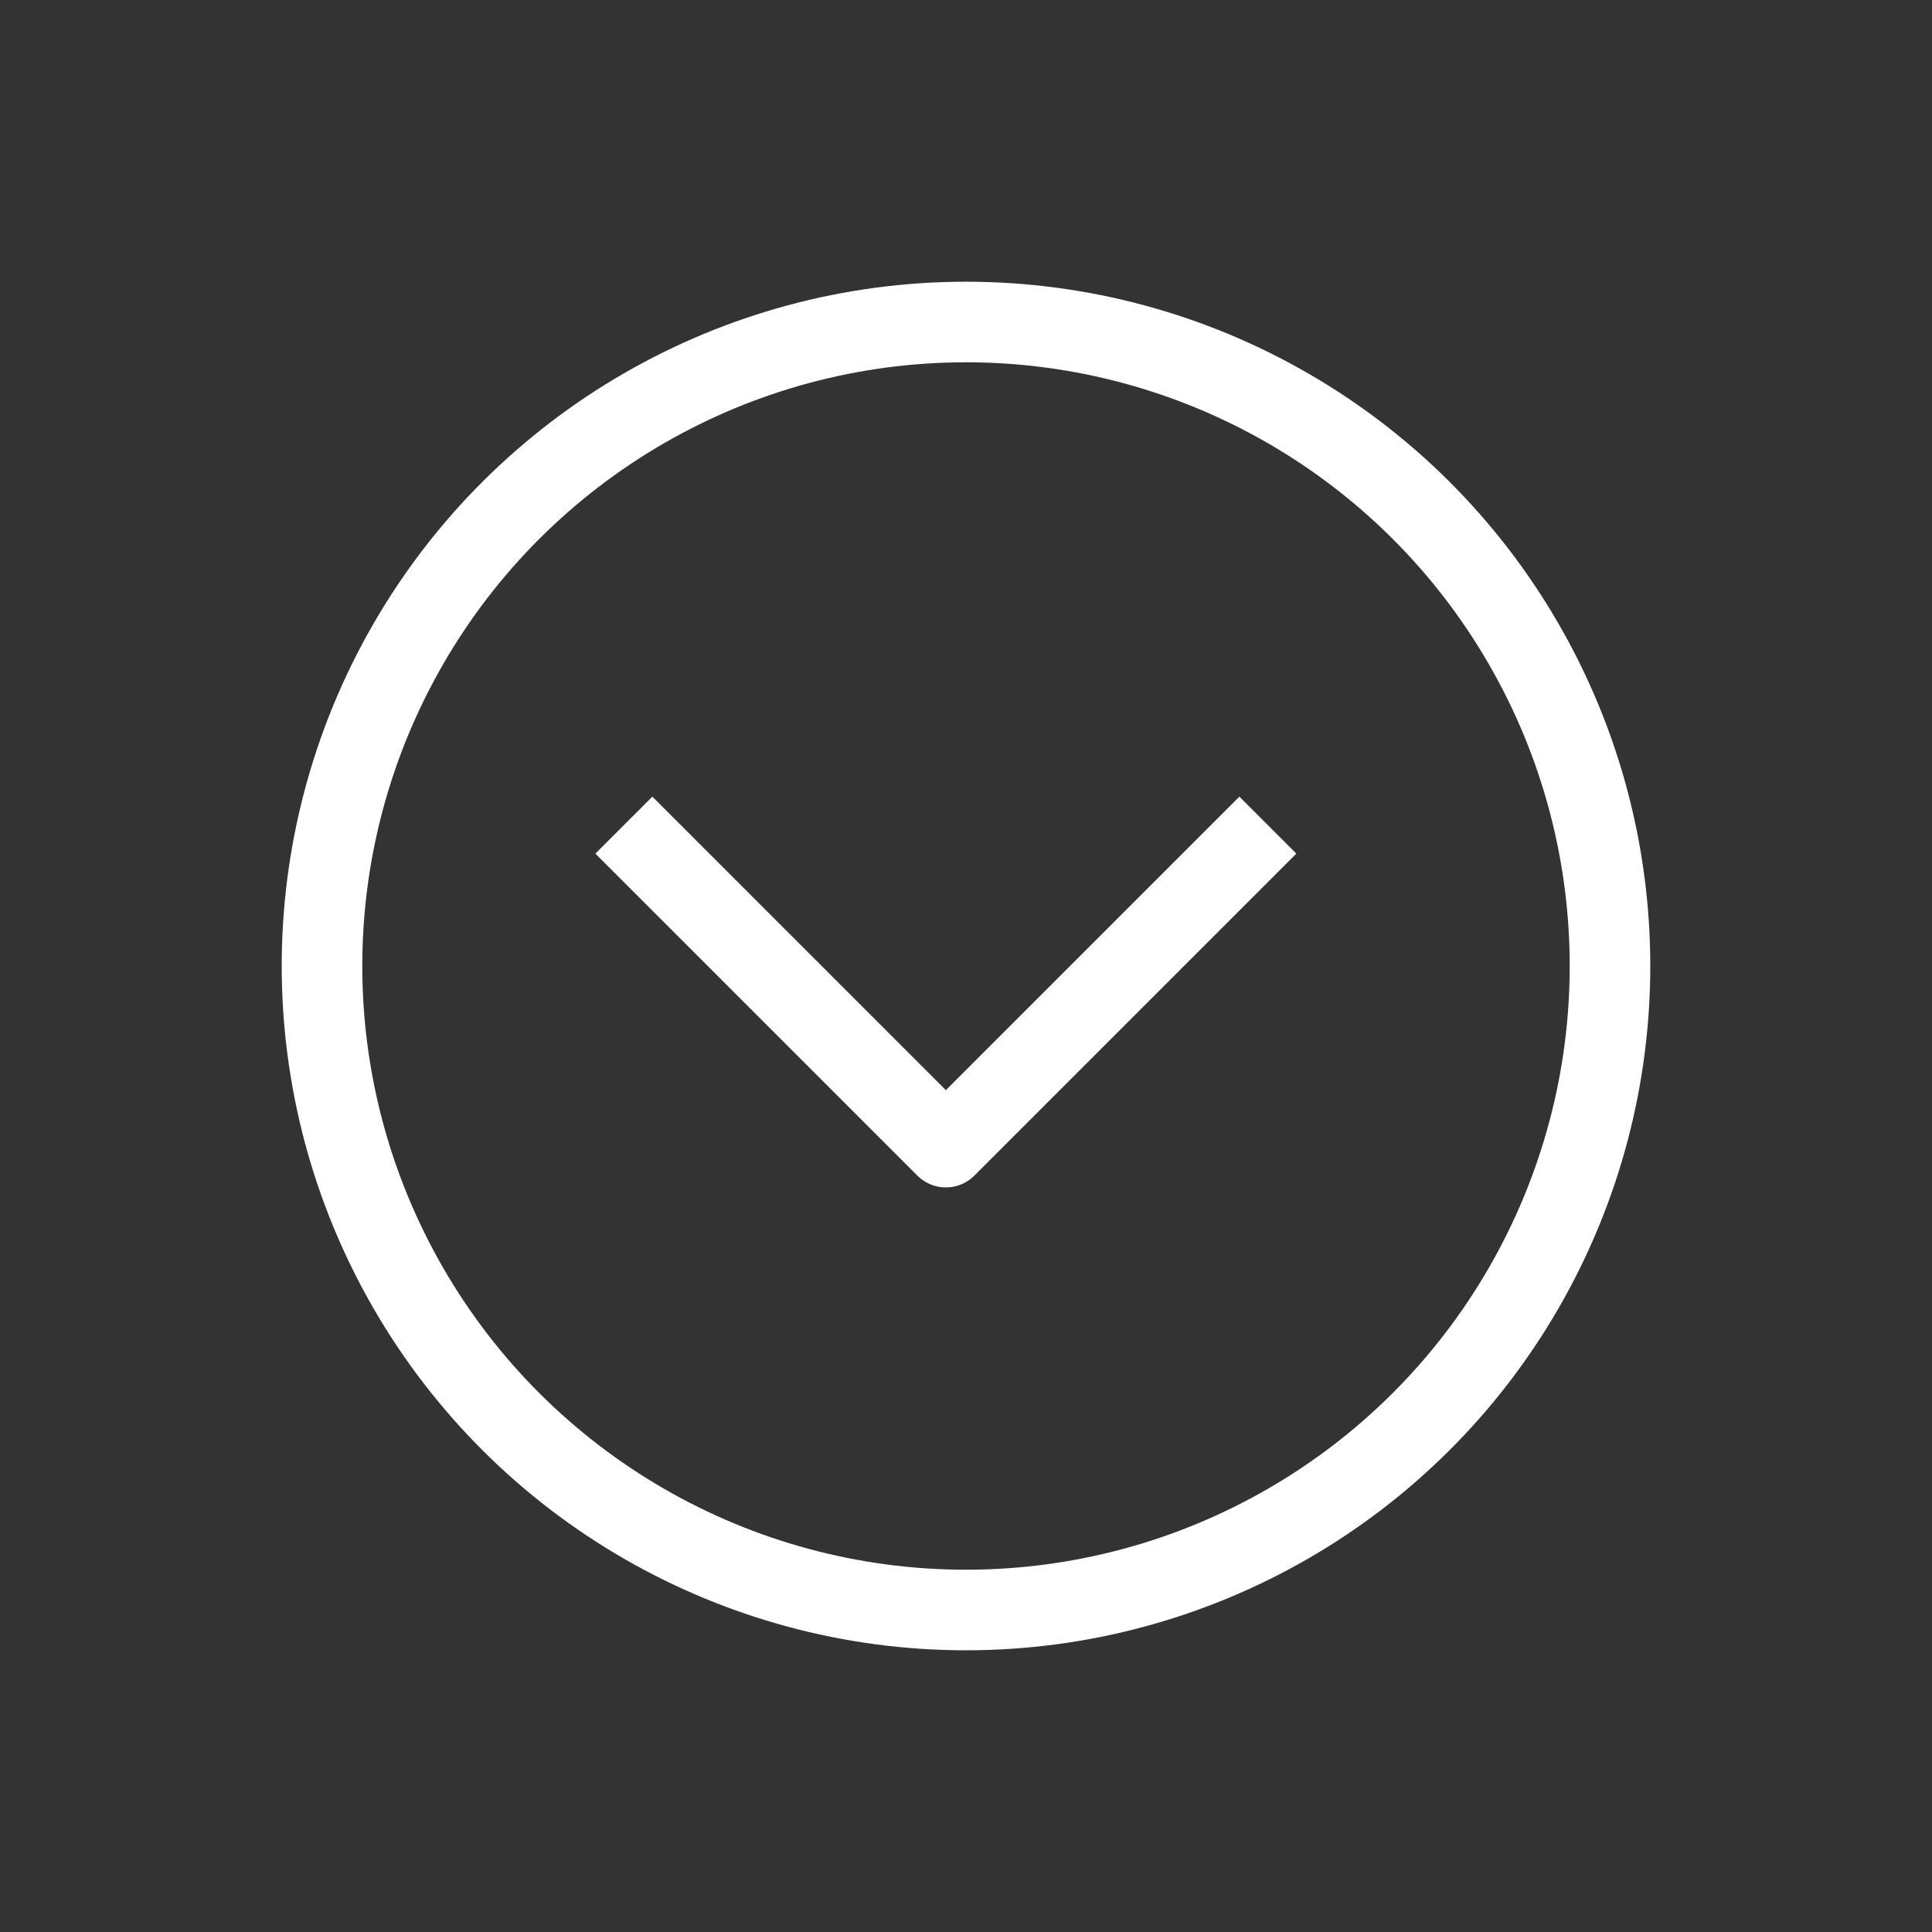 <svg width="24" height="24" viewBox="0 0 24 24" fill="none" xmlns="http://www.w3.org/2000/svg">
<rect x="0" y="0" width="24" height="24" fill="#333333" stroke="none"/>
<circle cx="12" cy="12" r="8" transform="rotate(90 12 12)" stroke="white" stroke-width="1.001" stroke-linejoin="round"/>
<path d="M15.75 10.25C14.188 11.812 13.312 12.688 11.75 14.25L7.75 10.25" stroke="white" stroke-width="1.001" stroke-linejoin="round"/>
</svg>
